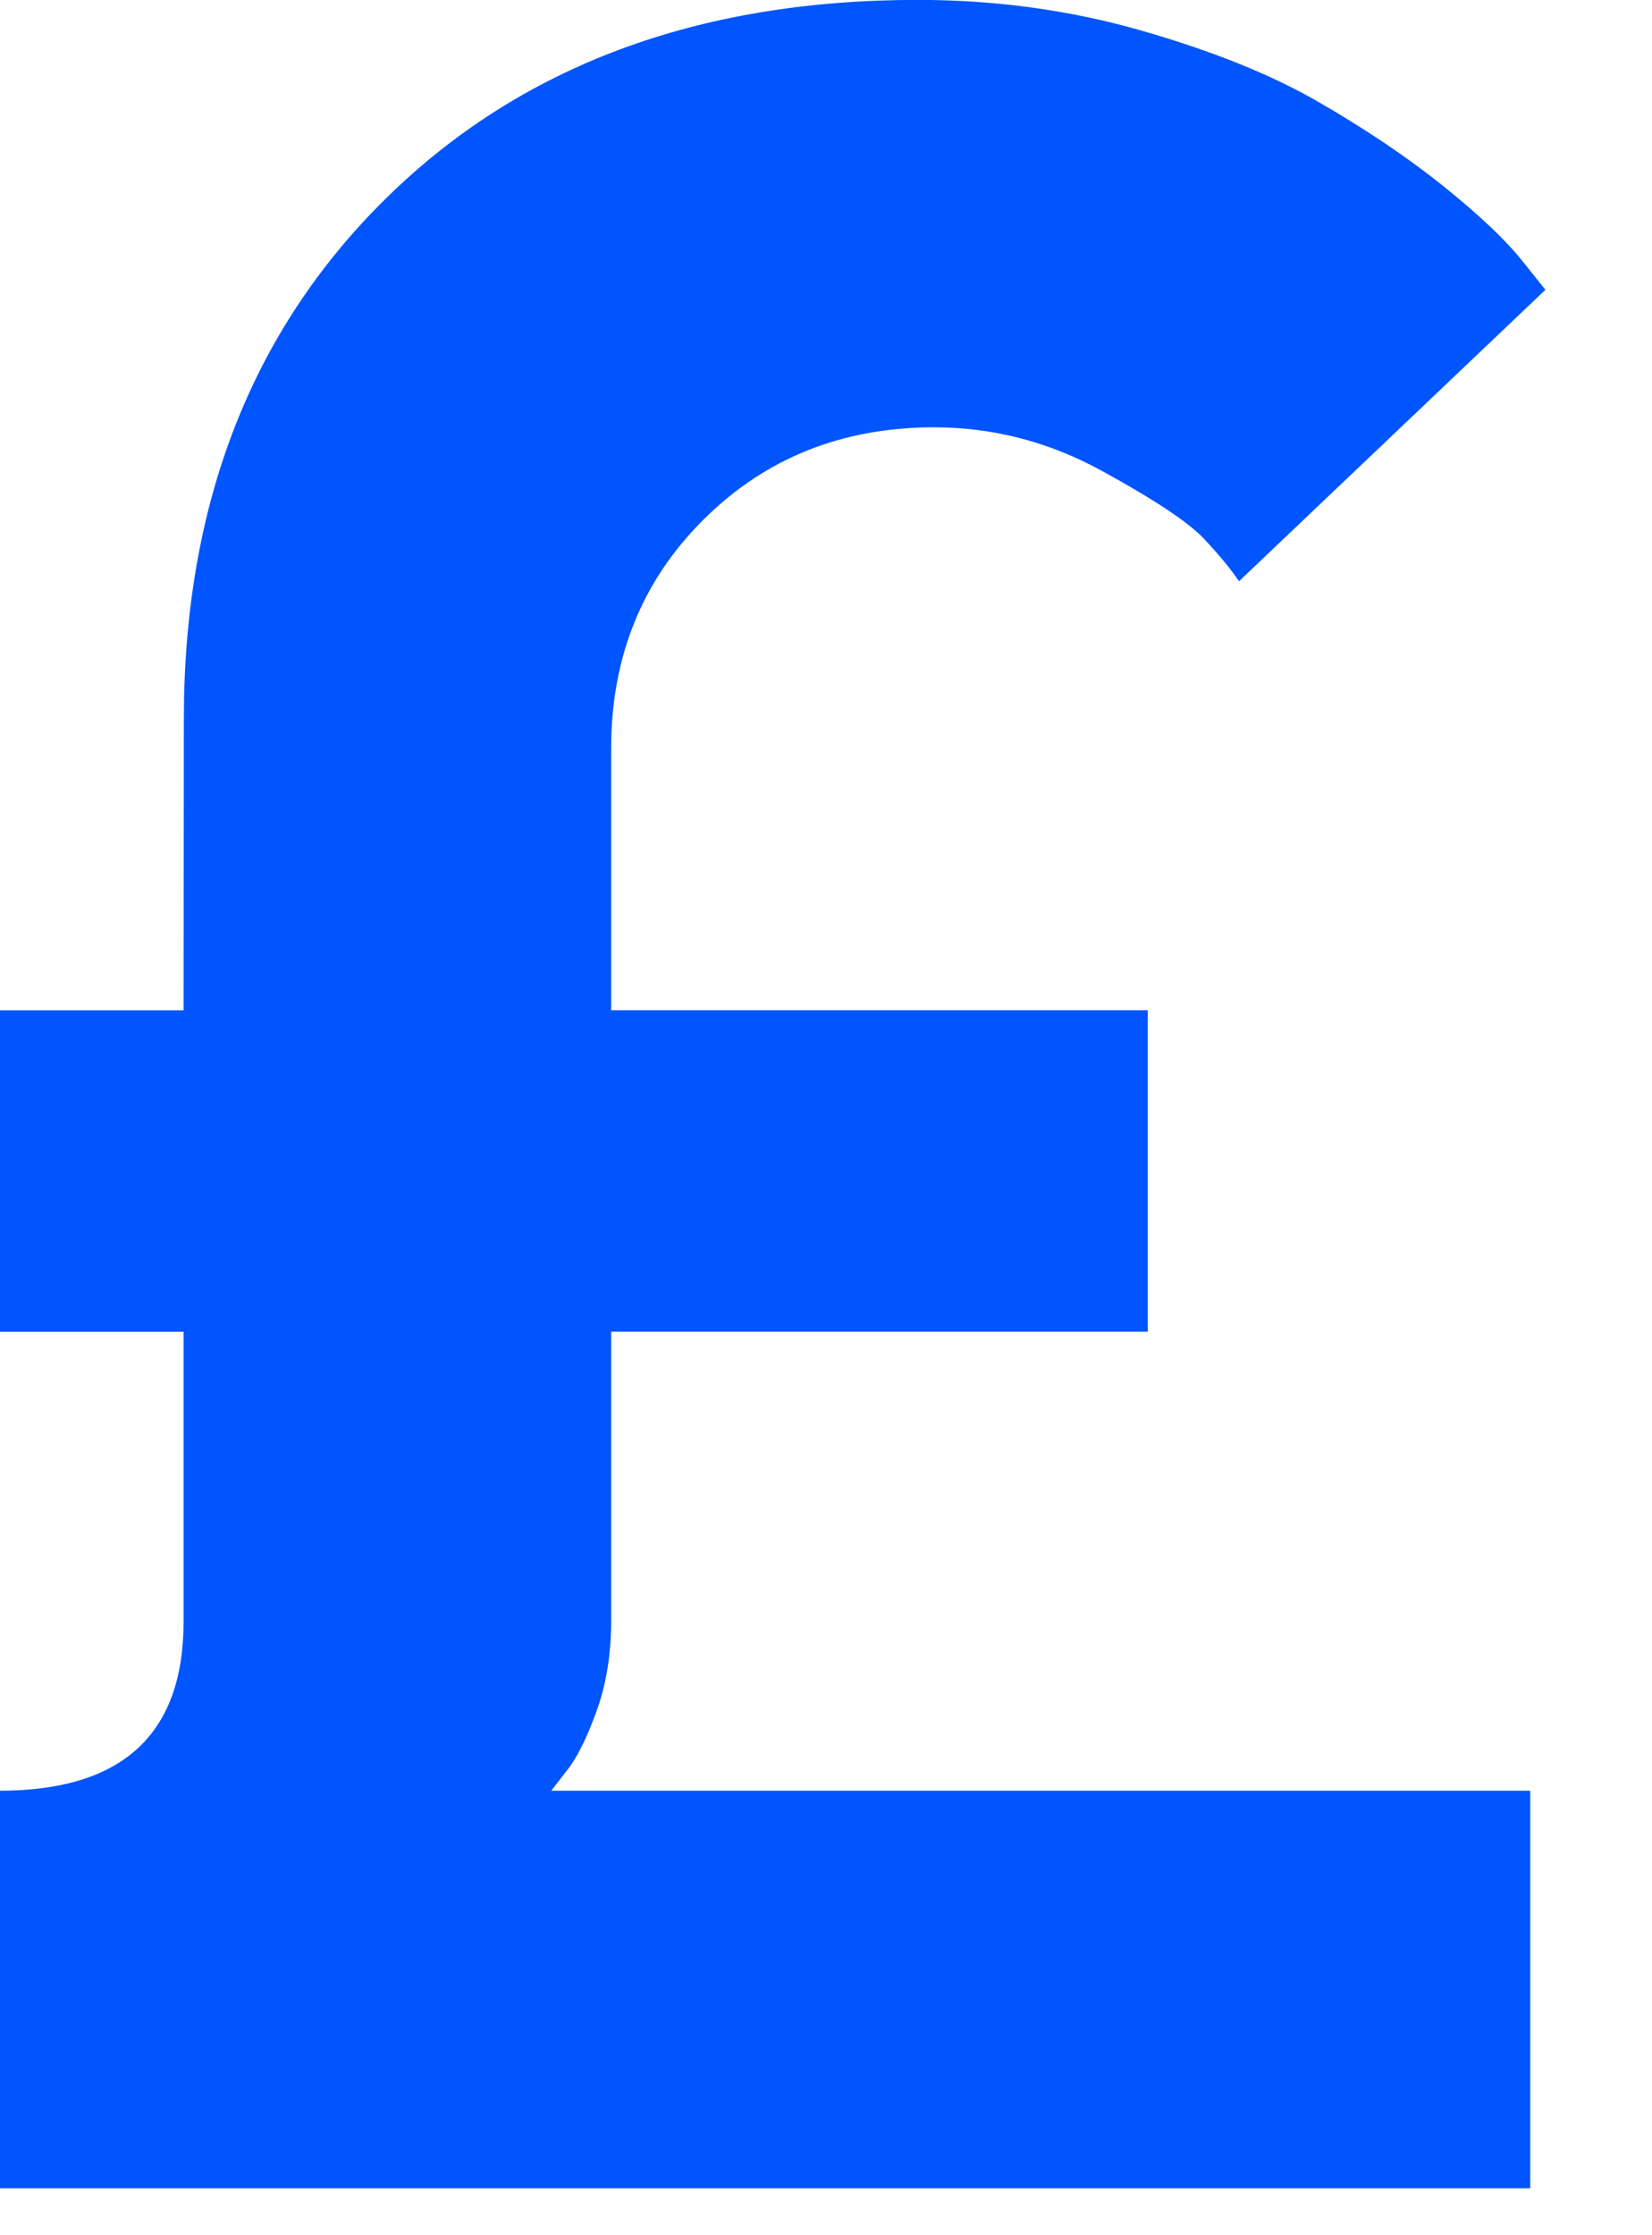 <svg height="23" viewBox="0 0 17 23" width="17" xmlns="http://www.w3.org/2000/svg"><path d="m1.892 7.398c0-2.205.692-3.989 2.076-5.353 1.384-1.364 3.209-2.046 5.476-2.046.8 0 1.566.105 2.299.315.733.21 1.343.456 1.83.738.487.282.913.569 1.277.861.364.292.633.546.807.761l.246.308-3.153 2.999c-.082-.123-.203-.269-.361-.438-.159-.169-.51-.402-1.054-.7-.543-.297-1.118-.446-1.723-.446-.943 0-1.733.315-2.369.946-.636.631-.954 1.418-.954 2.361v2.692h5.522v3.307h-5.522v2.984c0 .338-.051.649-.154.931s-.205.484-.308.608l-.154.2h10.074v4.091h-15.75v-4.091c1.261 0 1.892-.579 1.892-1.738v-2.984h-1.892v-3.307h1.892z" fill="#05f"/></svg>